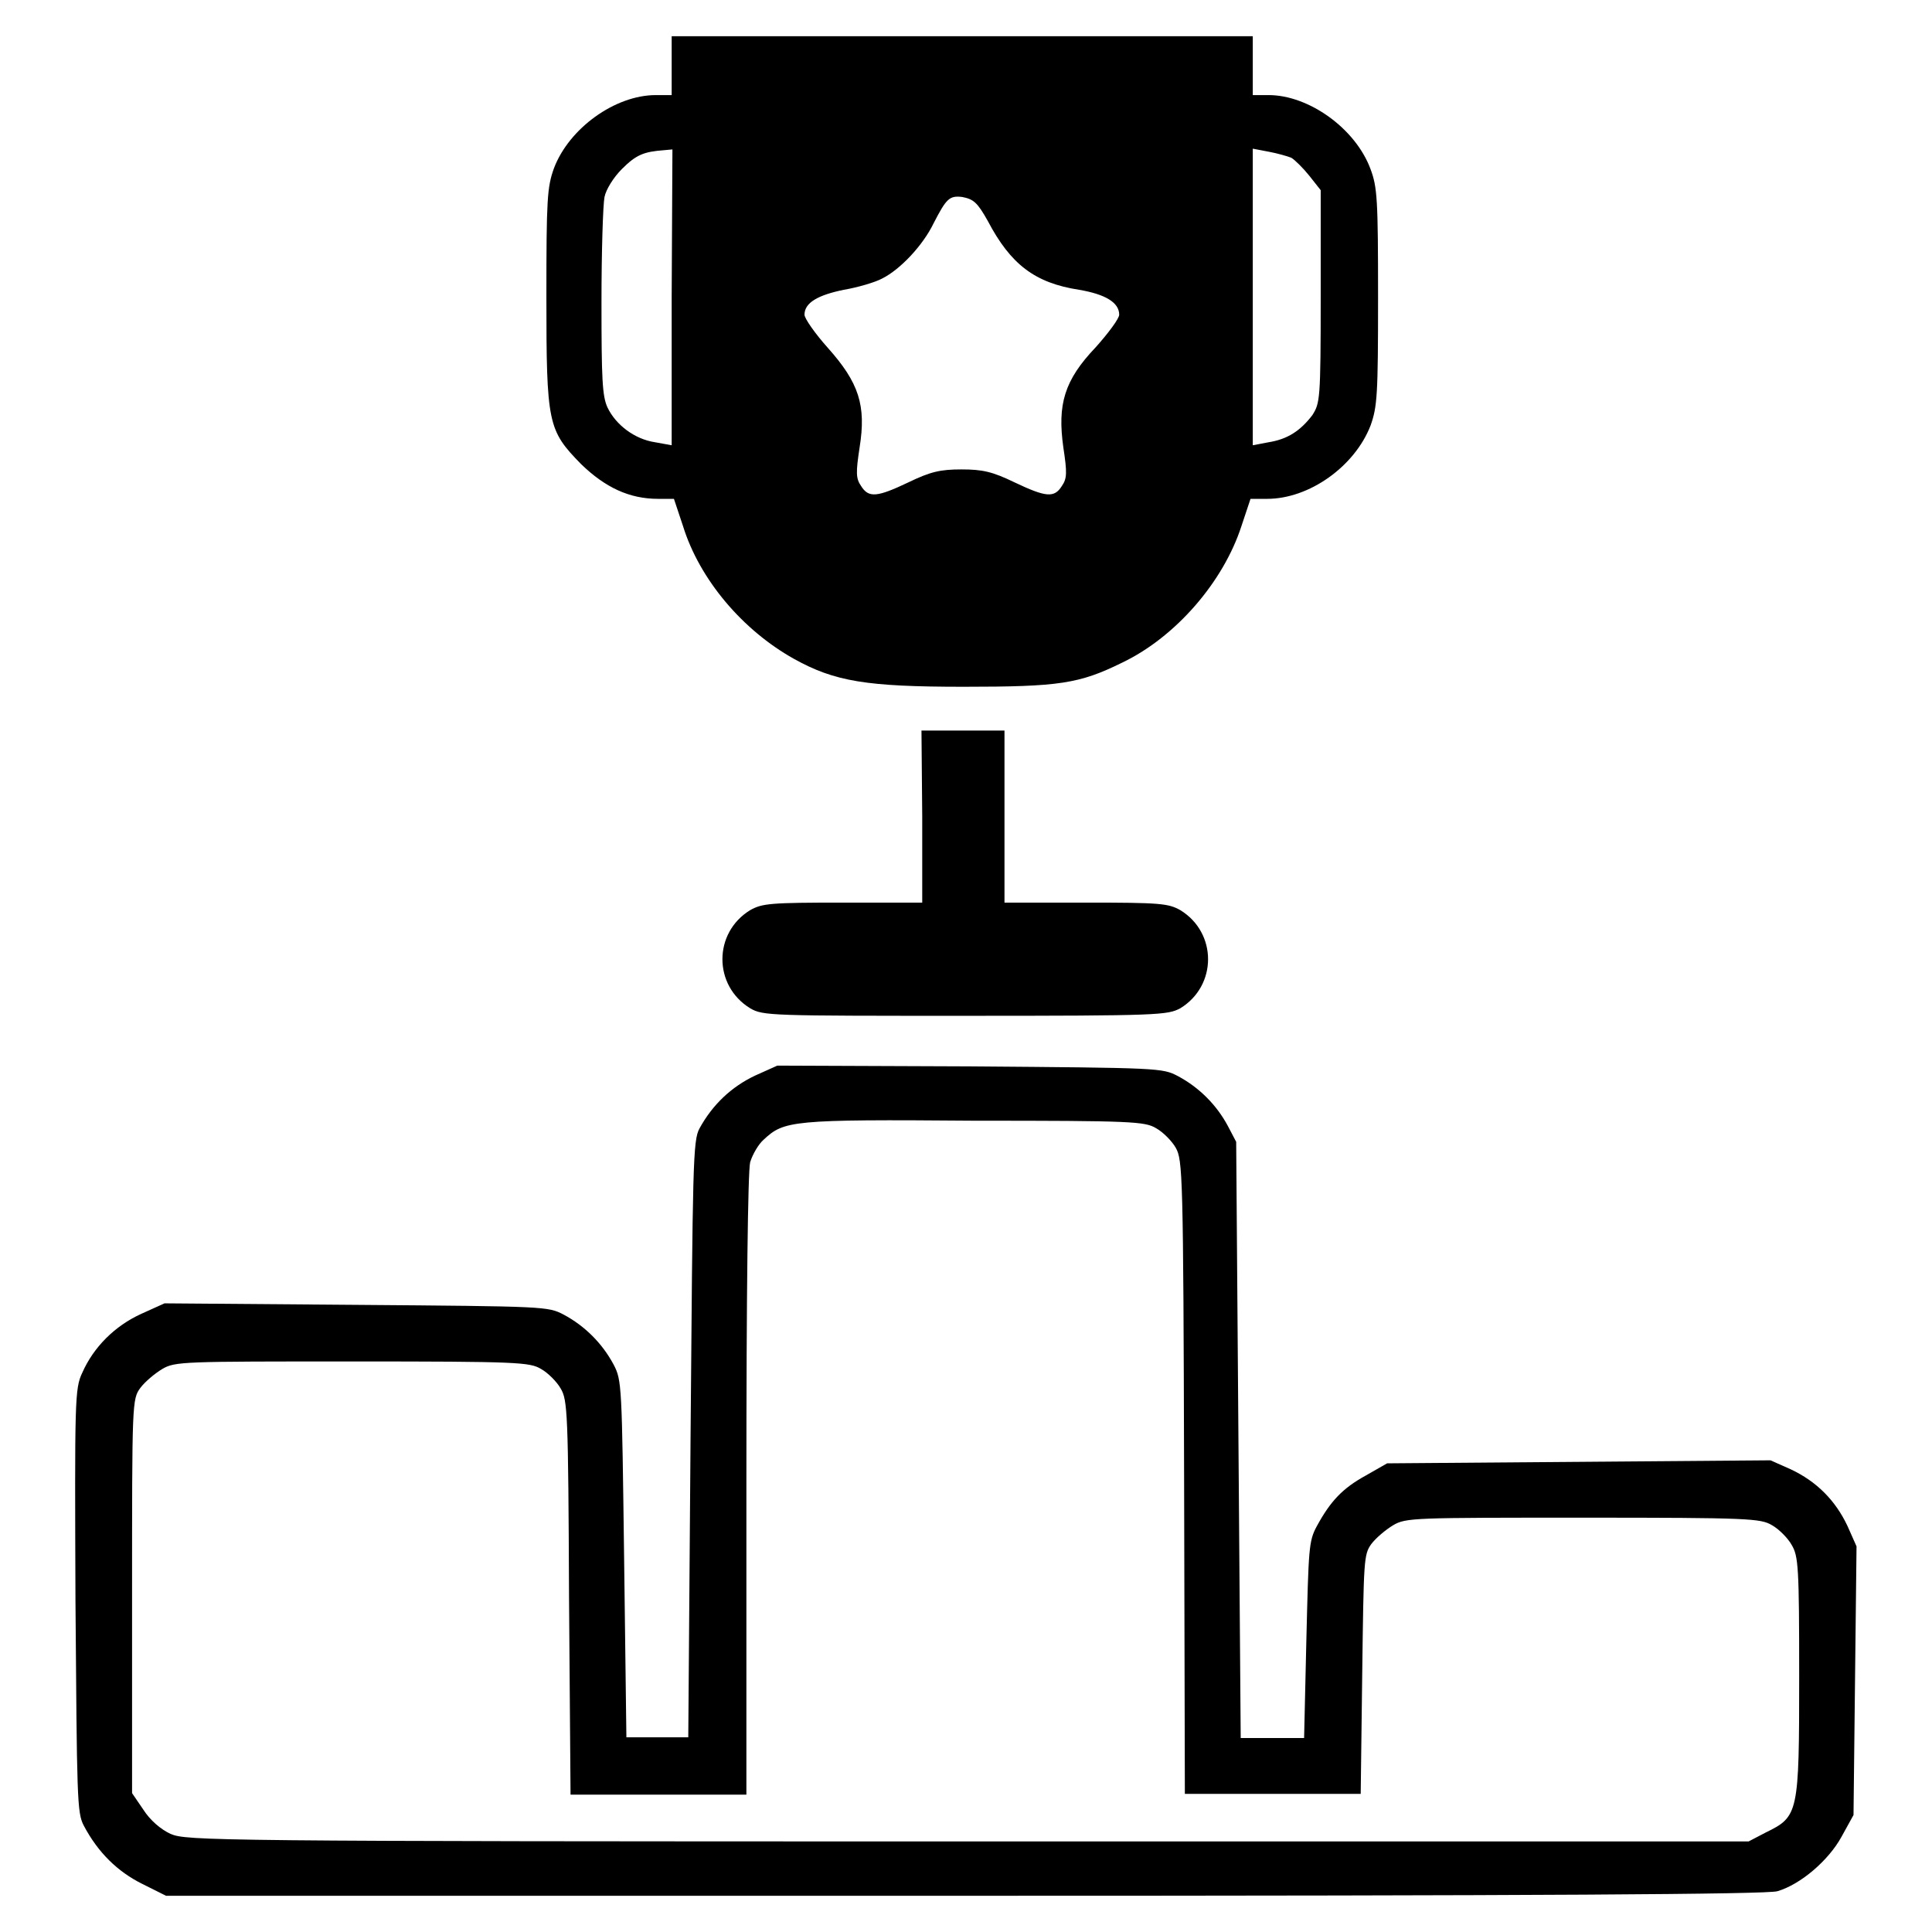 <?xml version="1.0" encoding="utf-8"?>
<!-- Svg Vector Icons : http://www.onlinewebfonts.com/icon -->
<!DOCTYPE svg PUBLIC "-//W3C//DTD SVG 1.1//EN" "http://www.w3.org/Graphics/SVG/1.1/DTD/svg11.dtd">
<svg version="1.1" xmlns="http://www.w3.org/2000/svg" xmlns:xlink="http://www.w3.org/1999/xlink" x="0px" y="0px" viewBox="0 0 256 256" enable-background="new 0 0 256 256" xml:space="preserve">
<g><g><g><path fill="#000000" d="M89,8.7v3.9h-2.1c-5.4,0-11.5,4.4-13.5,9.7c-0.9,2.5-1,4.1-1,17c0,16.9,0.2,17.7,4.6,22.2c3.2,3.1,6.4,4.6,10.2,4.6h2.1l1.2,3.6c2.2,7.1,7.9,13.8,14.7,17.6c5.4,3,9.6,3.7,22.5,3.7c12.7,0,15.3-0.4,21-3.2c7.1-3.4,13.4-10.7,15.8-18.1l1.2-3.6h2.2c5.6,0,11.6-4.3,13.7-9.7c0.9-2.5,1-4.1,1-17c0-13-0.1-14.6-1-17c-2-5.4-8.2-9.8-13.5-9.8h-2.1V8.7V4.8h-38.5H89V8.7L89,8.7z M89,39.4V59l-2.2-0.4c-2.7-0.4-5.2-2.3-6.3-4.6c-0.7-1.5-0.8-3.8-0.8-14c0-6.7,0.2-12.9,0.4-13.9c0.2-1,1.2-2.6,2.3-3.7c1.9-1.9,2.9-2.3,5.6-2.5l1.1-0.1L89,39.4L89,39.4z M171.1,20.9c0.5,0.3,1.6,1.4,2.4,2.4l1.5,1.9v14.1c0,13.7-0.1,14.1-1.1,15.7c-1.6,2.1-3.3,3.2-5.8,3.6l-2.1,0.4V39.4V19.7l2.1,0.4C169.2,20.3,170.6,20.7,171.1,20.9z M130.9,29.3c3,5.7,6.2,8.2,12.1,9.1c3.5,0.6,5.3,1.7,5.3,3.3c0,0.5-1.4,2.4-3.1,4.3c-4.2,4.4-5.1,7.6-4.3,13.3c0.5,3.3,0.5,4.1-0.2,5.1c-1,1.6-2.1,1.5-6.3-0.5c-2.9-1.4-4.2-1.7-7-1.7c-2.8,0-4.1,0.3-7,1.7c-4.2,2-5.3,2.1-6.3,0.5c-0.7-1-0.7-1.8-0.2-5.1c0.9-5.6-0.1-8.6-4.2-13.2c-1.7-1.9-3.1-3.9-3.1-4.4c0-1.6,1.8-2.6,5.2-3.3c1.8-0.3,4.2-1,5.1-1.5c2.4-1.2,5.4-4.4,6.8-7.3c1.7-3.3,2.1-3.7,3.8-3.5C129,26.4,129.5,26.8,130.9,29.3z"/><path fill="#000000" d="M122.2,108.2v11.4h-10.5c-9.6,0-10.7,0.1-12.3,1c-4.9,3-4.9,10,0,13c1.7,1,2.7,1,28.5,1c25.8,0,26.8-0.1,28.5-1c4.9-3,4.9-10,0-13c-1.6-0.9-2.7-1-12.5-1h-10.8v-11.4V96.8h-5.5h-5.5L122.2,108.2L122.2,108.2z"/><path fill="#000000" d="M100.1,142.5c-3.2,1.5-5.7,3.9-7.4,7c-0.9,1.6-0.9,4.7-1.2,41.2l-0.3,39.5h-4.2H83l-0.3-23.6c-0.3-23.2-0.3-23.7-1.4-25.8c-1.5-2.8-3.8-5.1-6.6-6.6c-2.1-1.1-2.4-1.1-27.5-1.3l-25.4-0.2l-3.1,1.4c-3.5,1.6-6.3,4.4-7.8,7.8c-1,2.1-1,3.6-0.9,30.2c0.2,26.2,0.2,28.1,1.1,29.8c1.9,3.6,4.5,6.1,7.7,7.7l3.2,1.6h105.8c77.1,0,106.3-0.2,107.7-0.6c3.1-0.9,6.8-4.1,8.5-7.2l1.6-2.9l0.2-17.8l0.2-17.8l-1.2-2.7c-1.6-3.4-4.1-5.9-7.5-7.5l-2.7-1.2l-25.4,0.2l-25.4,0.2l-2.8,1.6c-3.1,1.7-4.7,3.4-6.5,6.7c-1.1,2-1.1,3-1.4,15.1l-0.3,13h-4.2h-4.2l-0.3-39.5l-0.3-39.5l-1.1-2.1c-1.5-2.8-3.8-5.1-6.6-6.6c-2.1-1.1-2.4-1.1-27.6-1.3l-25.5-0.1L100.1,142.5z M153.2,149.5c0.9,0.5,2.1,1.7,2.6,2.6c0.9,1.6,1,3.5,1.1,43.6l0.1,42h11.7h11.6l0.2-15.8c0.2-15.2,0.2-15.9,1.2-17.3c0.6-0.8,1.9-1.9,2.9-2.5c1.7-1,2.7-1,25.2-1c22,0,23.5,0.1,25,1c0.9,0.5,2.1,1.7,2.6,2.6c0.9,1.5,1,2.9,1,17.5c0,18.1-0.1,18.5-4.4,20.6l-2.3,1.2H128.2c-100.5,0-103.5-0.1-105.6-1c-1.3-0.6-2.7-1.8-3.6-3.2l-1.5-2.2v-26.1c0-25.7,0-26.1,1.1-27.6c0.6-0.8,1.9-1.9,2.9-2.5c1.7-1,2.7-1,25.2-1c22,0,23.5,0.1,25,1c0.9,0.5,2.1,1.7,2.6,2.6c0.9,1.5,1,3.2,1.1,27.7l0.2,26.1h11.6h11.7v-41c0-25.5,0.2-41.6,0.5-42.8c0.3-1,1.1-2.4,1.8-3c2.7-2.5,3.6-2.7,27.9-2.5C150.1,148.5,151.7,148.6,153.2,149.5z"/></g></g></g>
</svg>